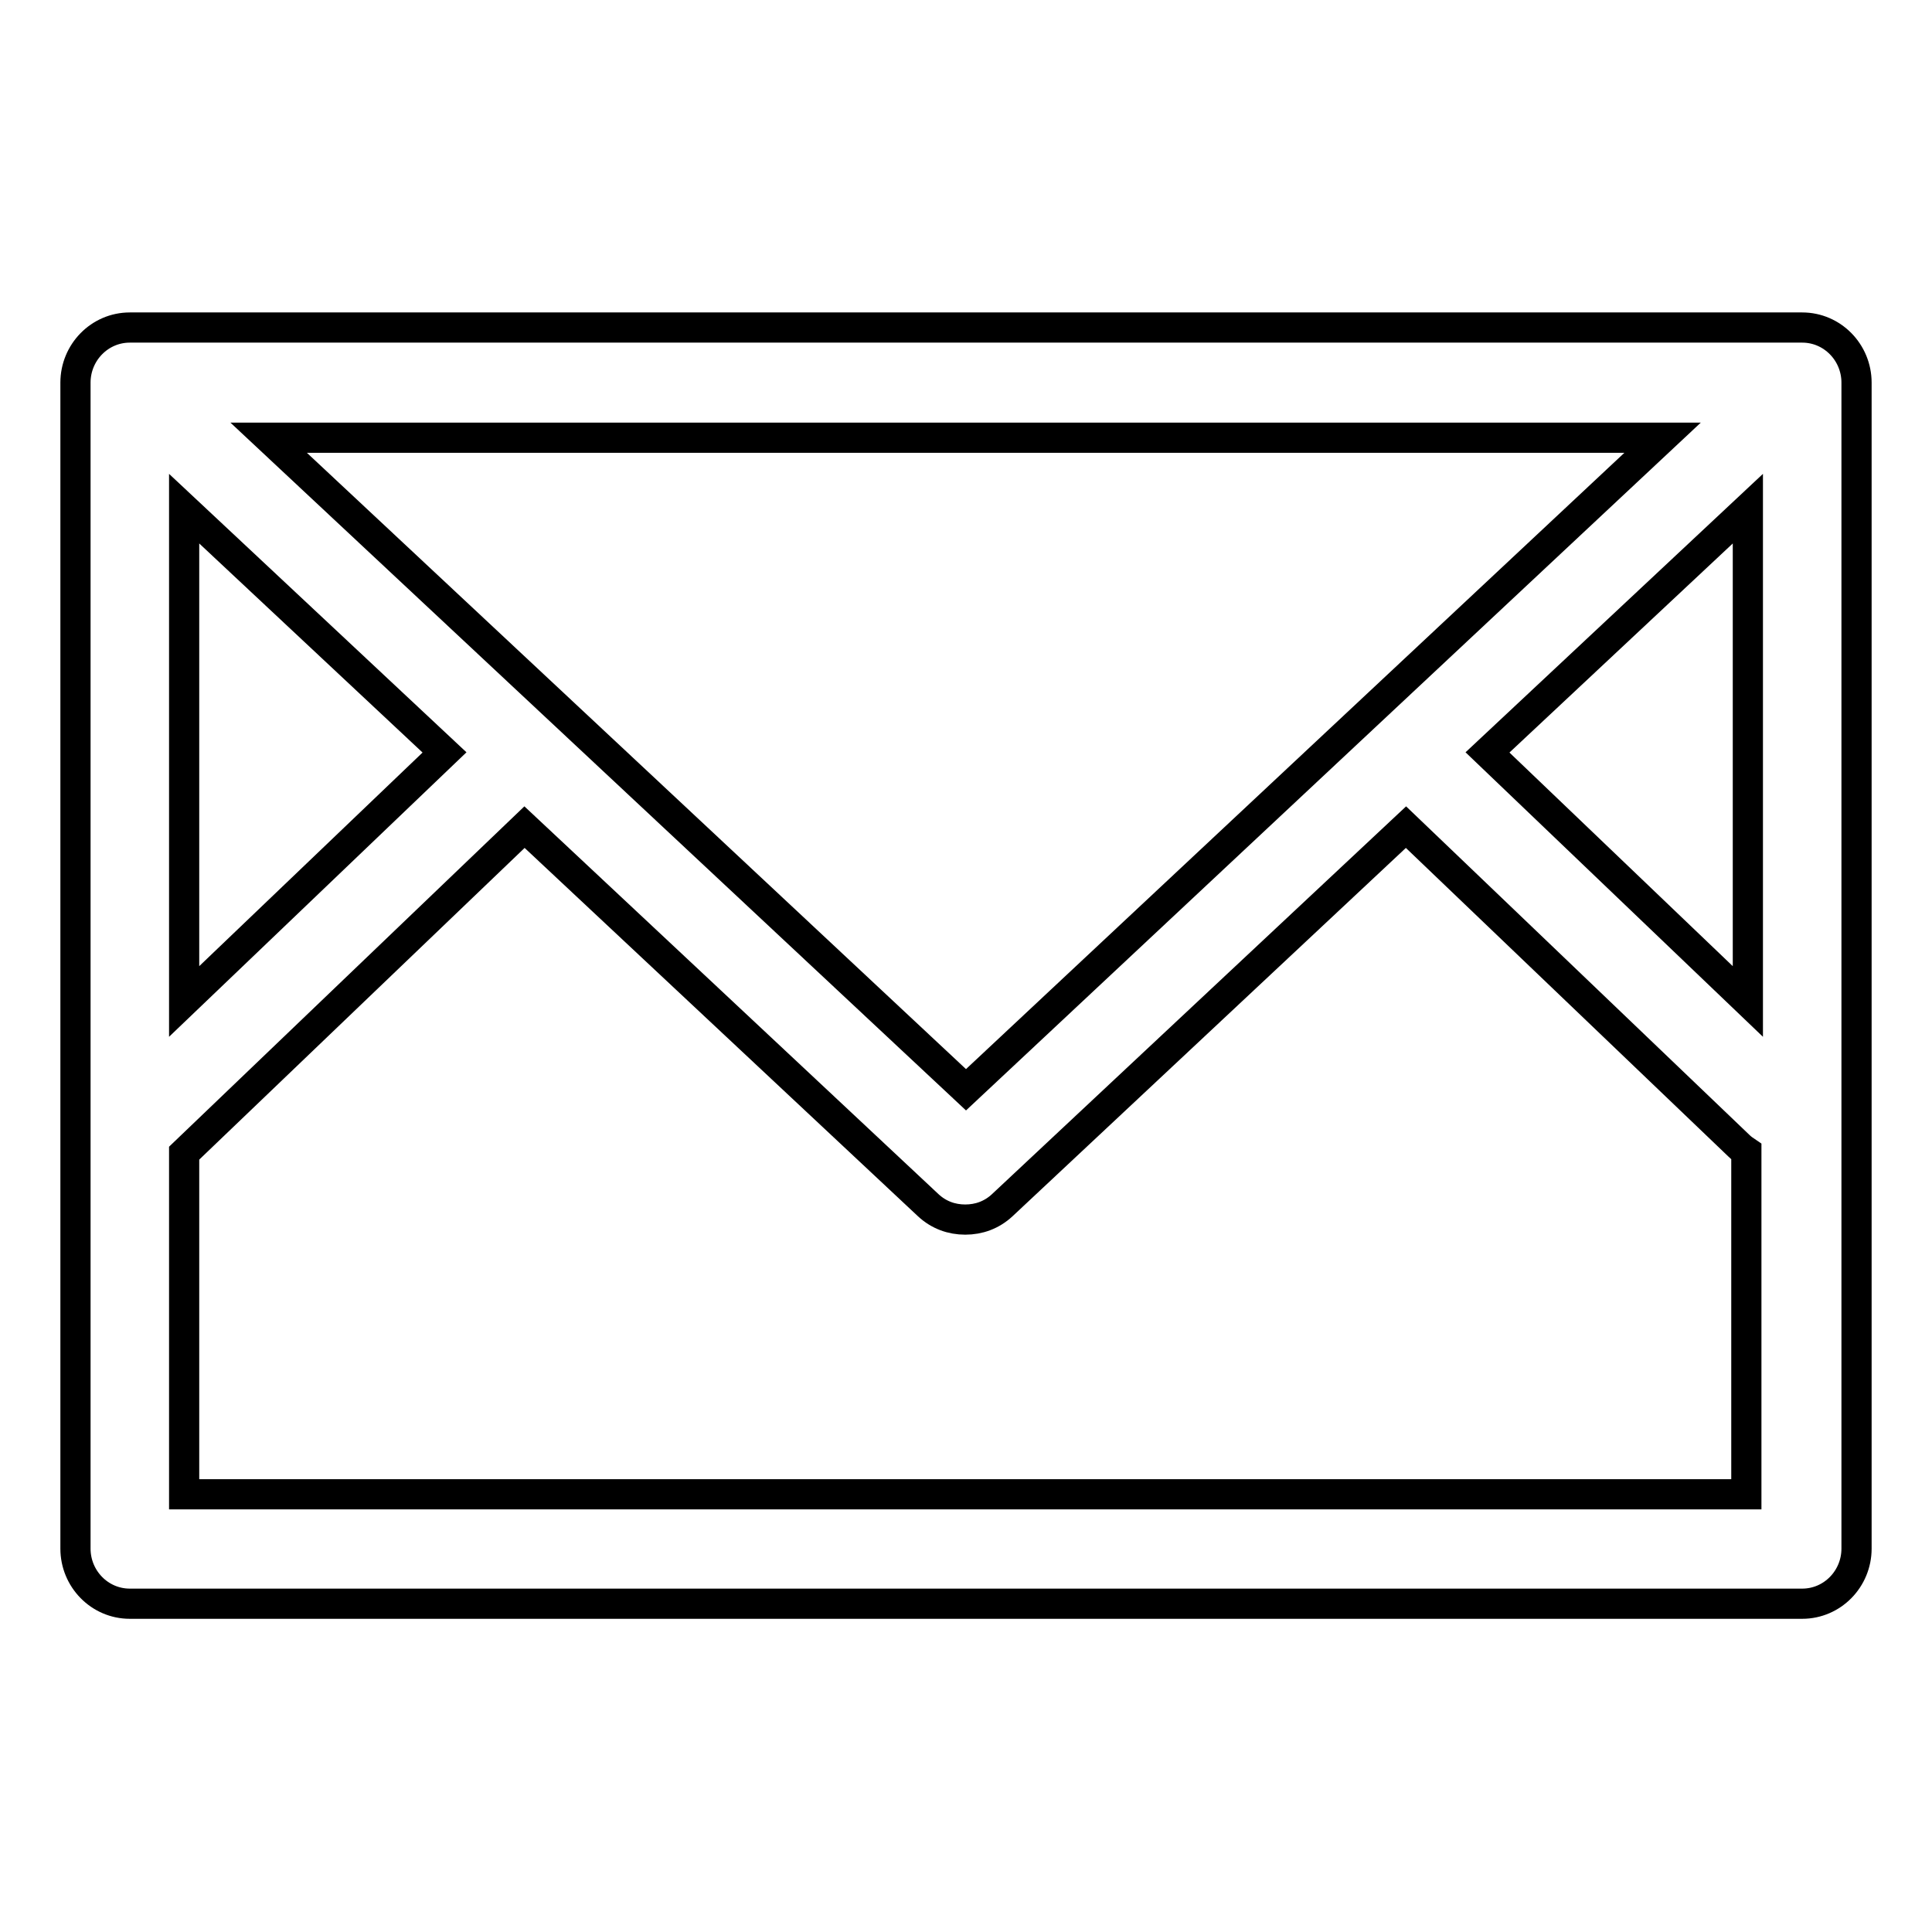 <?xml version="1.0" encoding="utf-8"?>
<!-- Svg Vector Icons : http://www.onlinewebfonts.com/icon -->
<!DOCTYPE svg PUBLIC "-//W3C//DTD SVG 1.1//EN" "http://www.w3.org/Graphics/SVG/1.1/DTD/svg11.dtd">
<svg version="1.1" xmlns="http://www.w3.org/2000/svg" xmlns:xlink="http://www.w3.org/1999/xlink" x="0px" y="0px" viewBox="0 0 256 256" enable-background="new 0 0 256 256" xml:space="preserve">
<g> <path stroke-width="4" fill-opacity="0" stroke="#000000"  d="M238.8,43.4H17.2c-4,0-7.2,3.3-7.2,7.3v154.5c0,4,3.2,7.3,7.2,7.3h221.6c4,0,7.2-3.3,7.2-7.3V50.7 C246,46.7,242.8,43.4,238.8,43.4L238.8,43.4z M24.4,67.4l34.5,32.3l-34.5,33V67.4z M35.6,58h184.7L128,144.4L35.6,58z M231.6,67.4 v65.3l-34.5-33L231.6,67.4z M24.4,198v-45.2l45.1-43.2l53.5,50.1c1.4,1.3,3.1,1.9,4.9,1.9s3.5-0.6,4.9-1.9l53.5-50.1l44.1,42.2 c0.3,0.3,0.7,0.6,1,0.8V198L24.4,198L24.4,198z"/></g>
</svg>